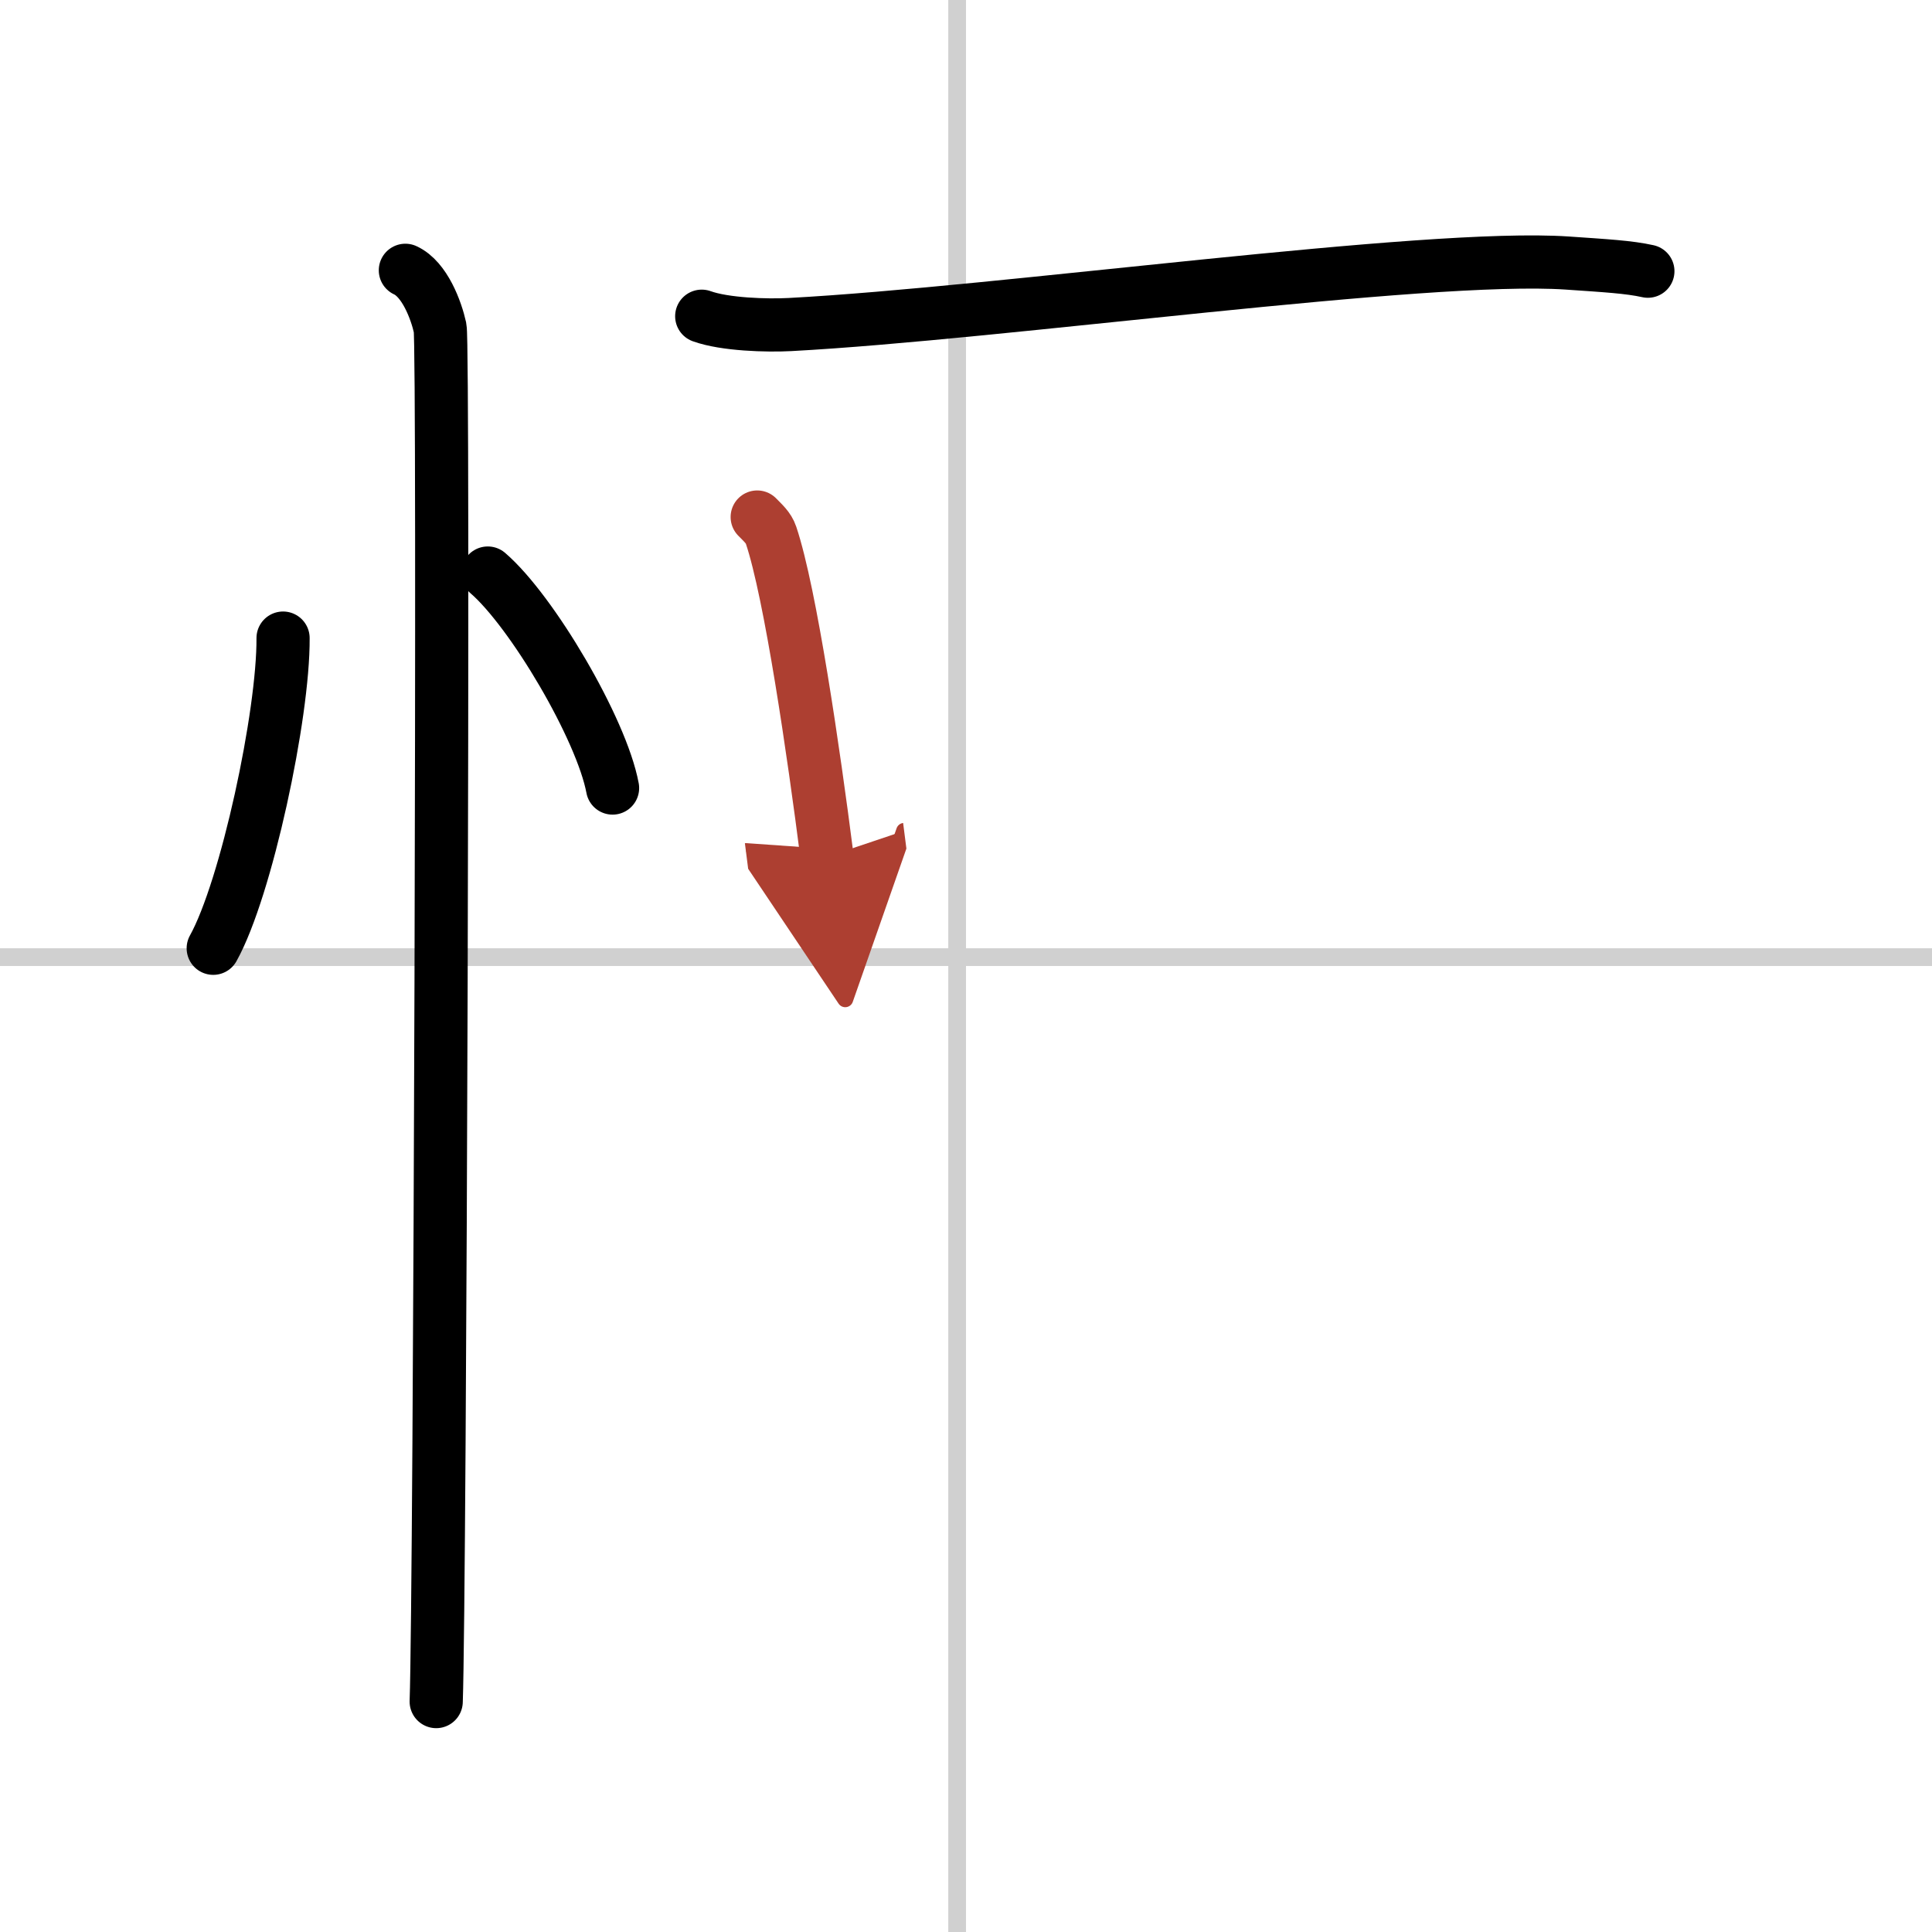 <svg width="400" height="400" viewBox="0 0 109 109" xmlns="http://www.w3.org/2000/svg"><defs><marker id="a" markerWidth="4" orient="auto" refX="1" refY="5" viewBox="0 0 10 10"><polyline points="0 0 10 5 0 10 1 5" fill="#ad3f31" stroke="#ad3f31"/></marker></defs><g fill="none" stroke="#000" stroke-linecap="round" stroke-linejoin="round" stroke-width="3"><rect width="100%" height="100%" fill="#fff" stroke="#fff"/><line x1="54" x2="54" y2="109" stroke="#d0d0d0" stroke-width="1"/><line x2="109" y1="54" y2="54" stroke="#d0d0d0" stroke-width="1"/><path d="m15.97 36c0.03 4.31-2.07 14.14-3.94 17.5"/><path d="m27.52 32.33c2.49 2.14 6.42 8.8 7.04 12.13"/><path d="m22.87 15.25c1.09 0.5 1.74 2.25 1.96 3.25s0 71.25-0.22 77.5"/><path d="m39.59 17.84c1.3 0.47 3.68 0.54 4.98 0.47 11.97-0.64 35.83-4.01 43.85-3.47 2.16 0.15 3.47 0.22 4.55 0.46"/><path d="m42.72 29.17c0.32 0.33 0.64 0.6 0.78 1.02 1.1 3.27 2.41 12.28 3.16 18.15" marker-end="url(#a)" stroke="#ad3f31"/></g></svg>
